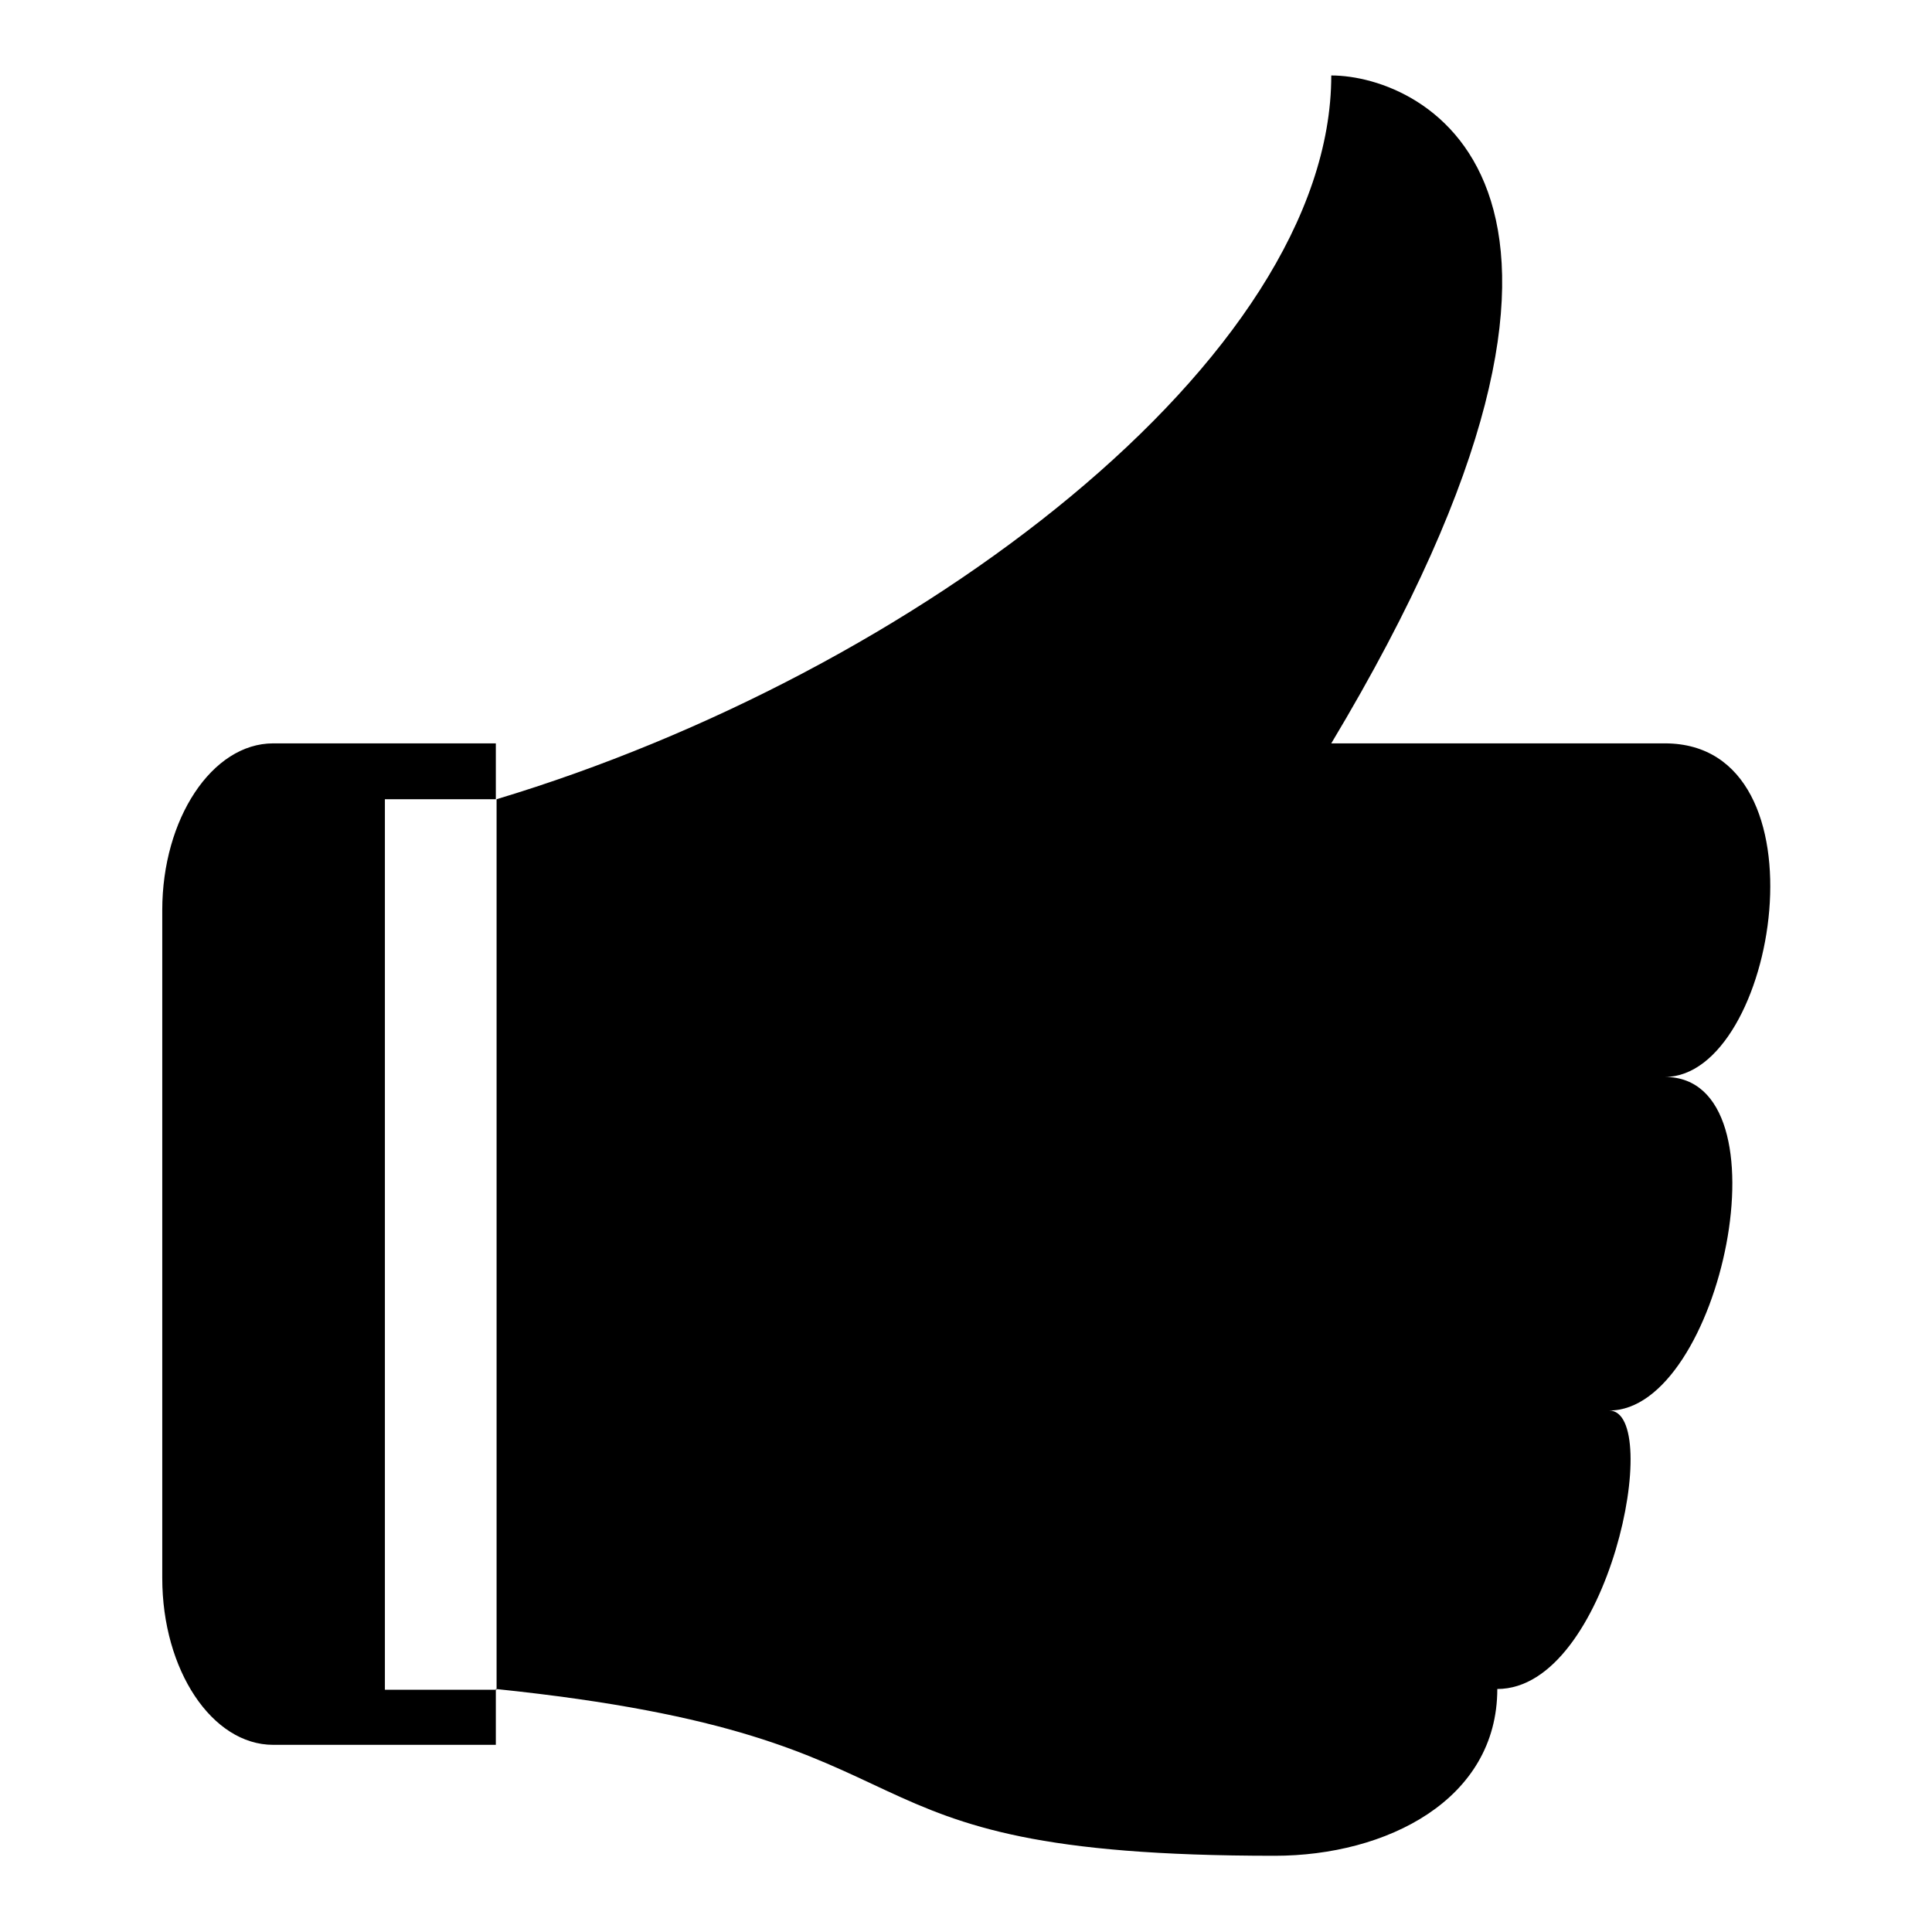 <?xml version="1.0" encoding="utf-8"?>
<!-- Svg Vector Icons : http://www.onlinewebfonts.com/icon -->
<!DOCTYPE svg PUBLIC "-//W3C//DTD SVG 1.1//EN" "http://www.w3.org/Graphics/SVG/1.1/DTD/svg11.dtd">
<svg version="1.1" xmlns="http://www.w3.org/2000/svg" xmlns:xlink="http://www.w3.org/1999/xlink" x="0px" y="0px" viewBox="0 0 256 256" enable-background="new 0 0 256 256" xml:space="preserve">
<g><g><path fill="#000000" d="M220.6,142.7c14.8,0,22.1-44.2,0-44.2h-44.2c44.2-73.7,12.2-88.5,0-88.5c0,37.5-55.1,79.2-110.6,95.9v118H51v-118h14.7v-7.4H36.2c-8.1,0-14.7,10-14.7,22.1v88.5c0,12.2,6.6,22.1,14.7,22.1h29.5v-7.4c62.8,6.5,40.9,22.1,103.2,22.1c14.8,0,29.5-7.4,29.5-22.1c14.8,0,22.1-36.9,14.8-36.9C228,187,237.4,142.7,220.6,142.7L220.6,142.7z"/></g></g>
</svg>